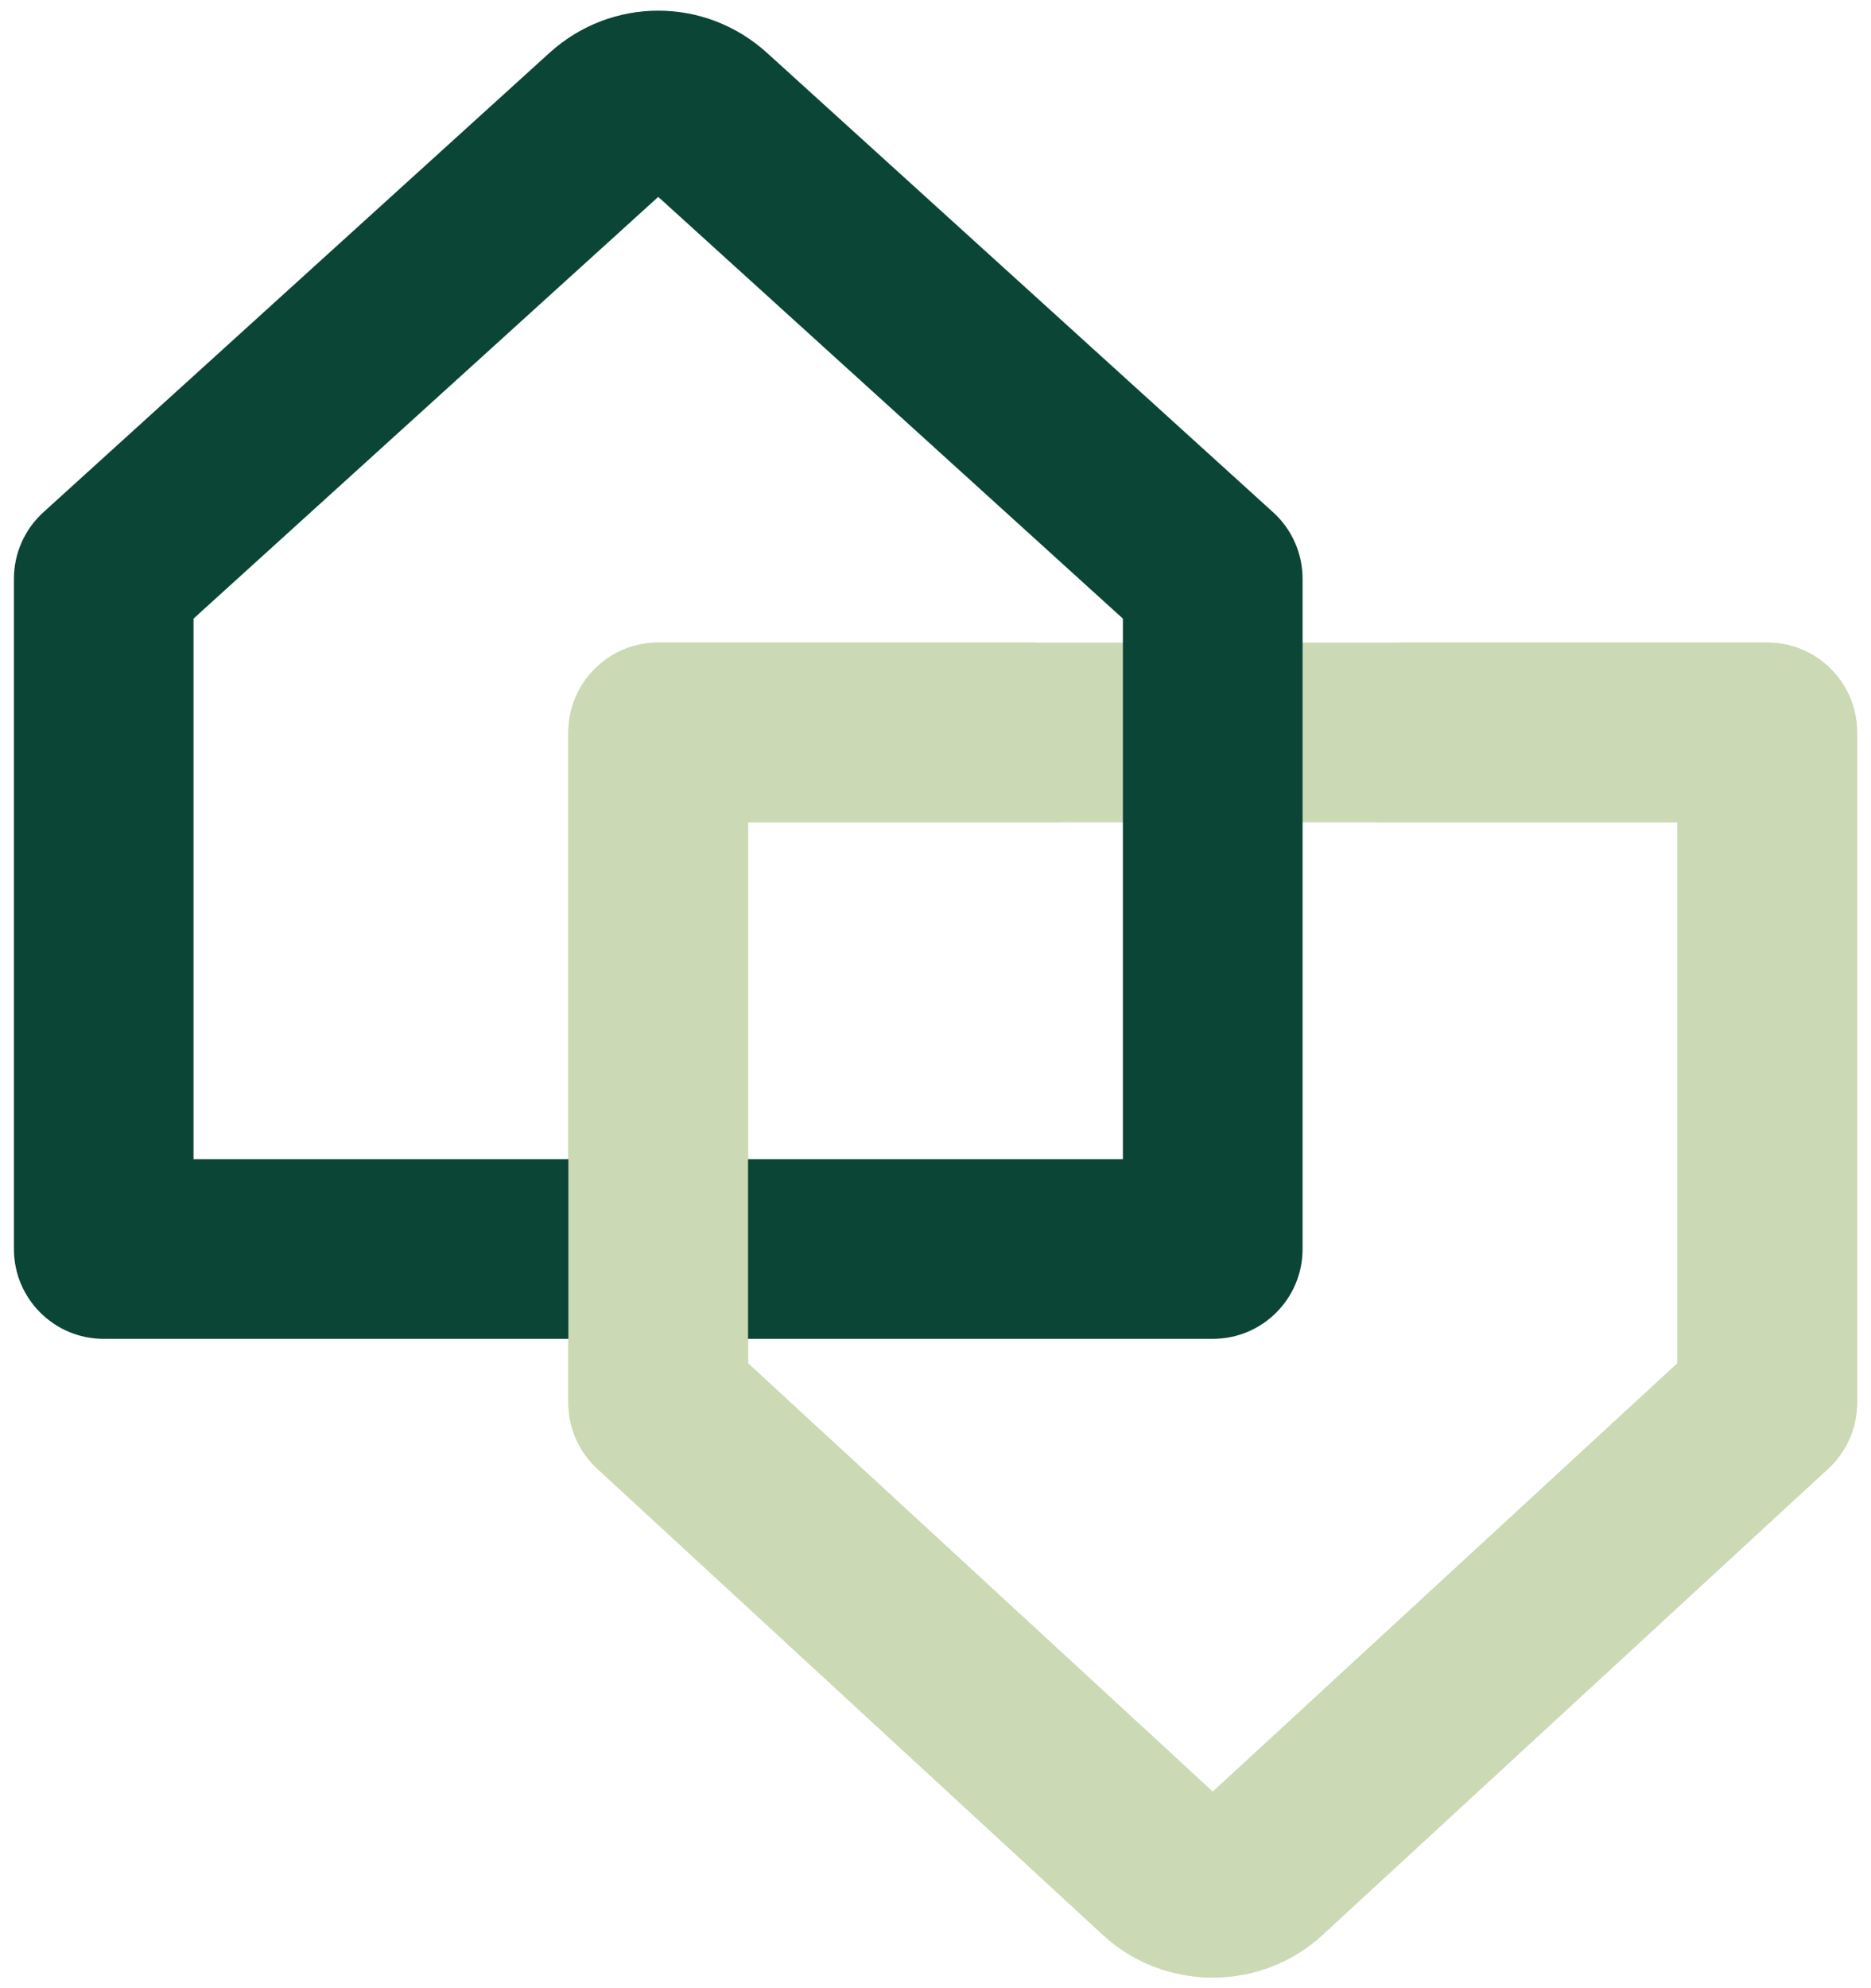 <svg xmlns="http://www.w3.org/2000/svg" width="32" height="34" viewBox="0 0 32 34" fill="none"><path d="M20.742 33.817C20.067 33.817 19.393 33.575 18.867 33.091L10.216 25.116C9.9 24.825 9.721 24.416 9.721 23.987V12.525C9.721 11.677 10.409 10.989 11.258 10.989H30.226C31.074 10.989 31.762 11.677 31.762 12.525V23.987C31.762 24.416 31.583 24.825 31.267 25.116L22.616 33.091C22.091 33.575 21.416 33.817 20.742 33.817ZM12.794 23.314L20.742 30.64L28.689 23.314V14.063H12.794V23.314Z" fill="#CCD9B5"></path><path d="M20.742 22.896H1.774C0.926 22.896 0.238 22.208 0.238 21.36V9.898C0.238 9.465 0.421 9.052 0.741 8.761L9.399 0.903C10.459 -0.058 12.057 -0.058 13.117 0.903L21.775 8.761C22.096 9.052 22.278 9.465 22.278 9.898V21.36C22.278 22.208 21.591 22.896 20.742 22.896ZM3.31 19.824H19.205V10.579L11.258 3.367L3.31 10.579V19.824Z" fill="#0A4536"></path><path d="M30.226 10.989H23.923C24.064 11.354 24.149 11.745 24.167 12.152C24.198 12.855 23.962 13.517 23.559 14.063H28.689V23.314L20.742 30.64L12.794 23.314V14.063H18.151C17.772 13.517 17.541 12.856 17.51 12.152C17.492 11.746 17.563 11.354 17.704 10.989H11.258C10.409 10.989 9.721 11.677 9.721 12.526V23.988C9.721 24.417 9.9 24.827 10.216 25.117L18.867 33.092C19.392 33.576 20.067 33.818 20.742 33.818C21.416 33.818 22.09 33.576 22.616 33.092L31.267 25.117C31.583 24.826 31.762 24.417 31.762 23.988V12.526C31.762 11.678 31.075 10.989 30.226 10.989Z" fill="#CCD9B5"></path></svg>
